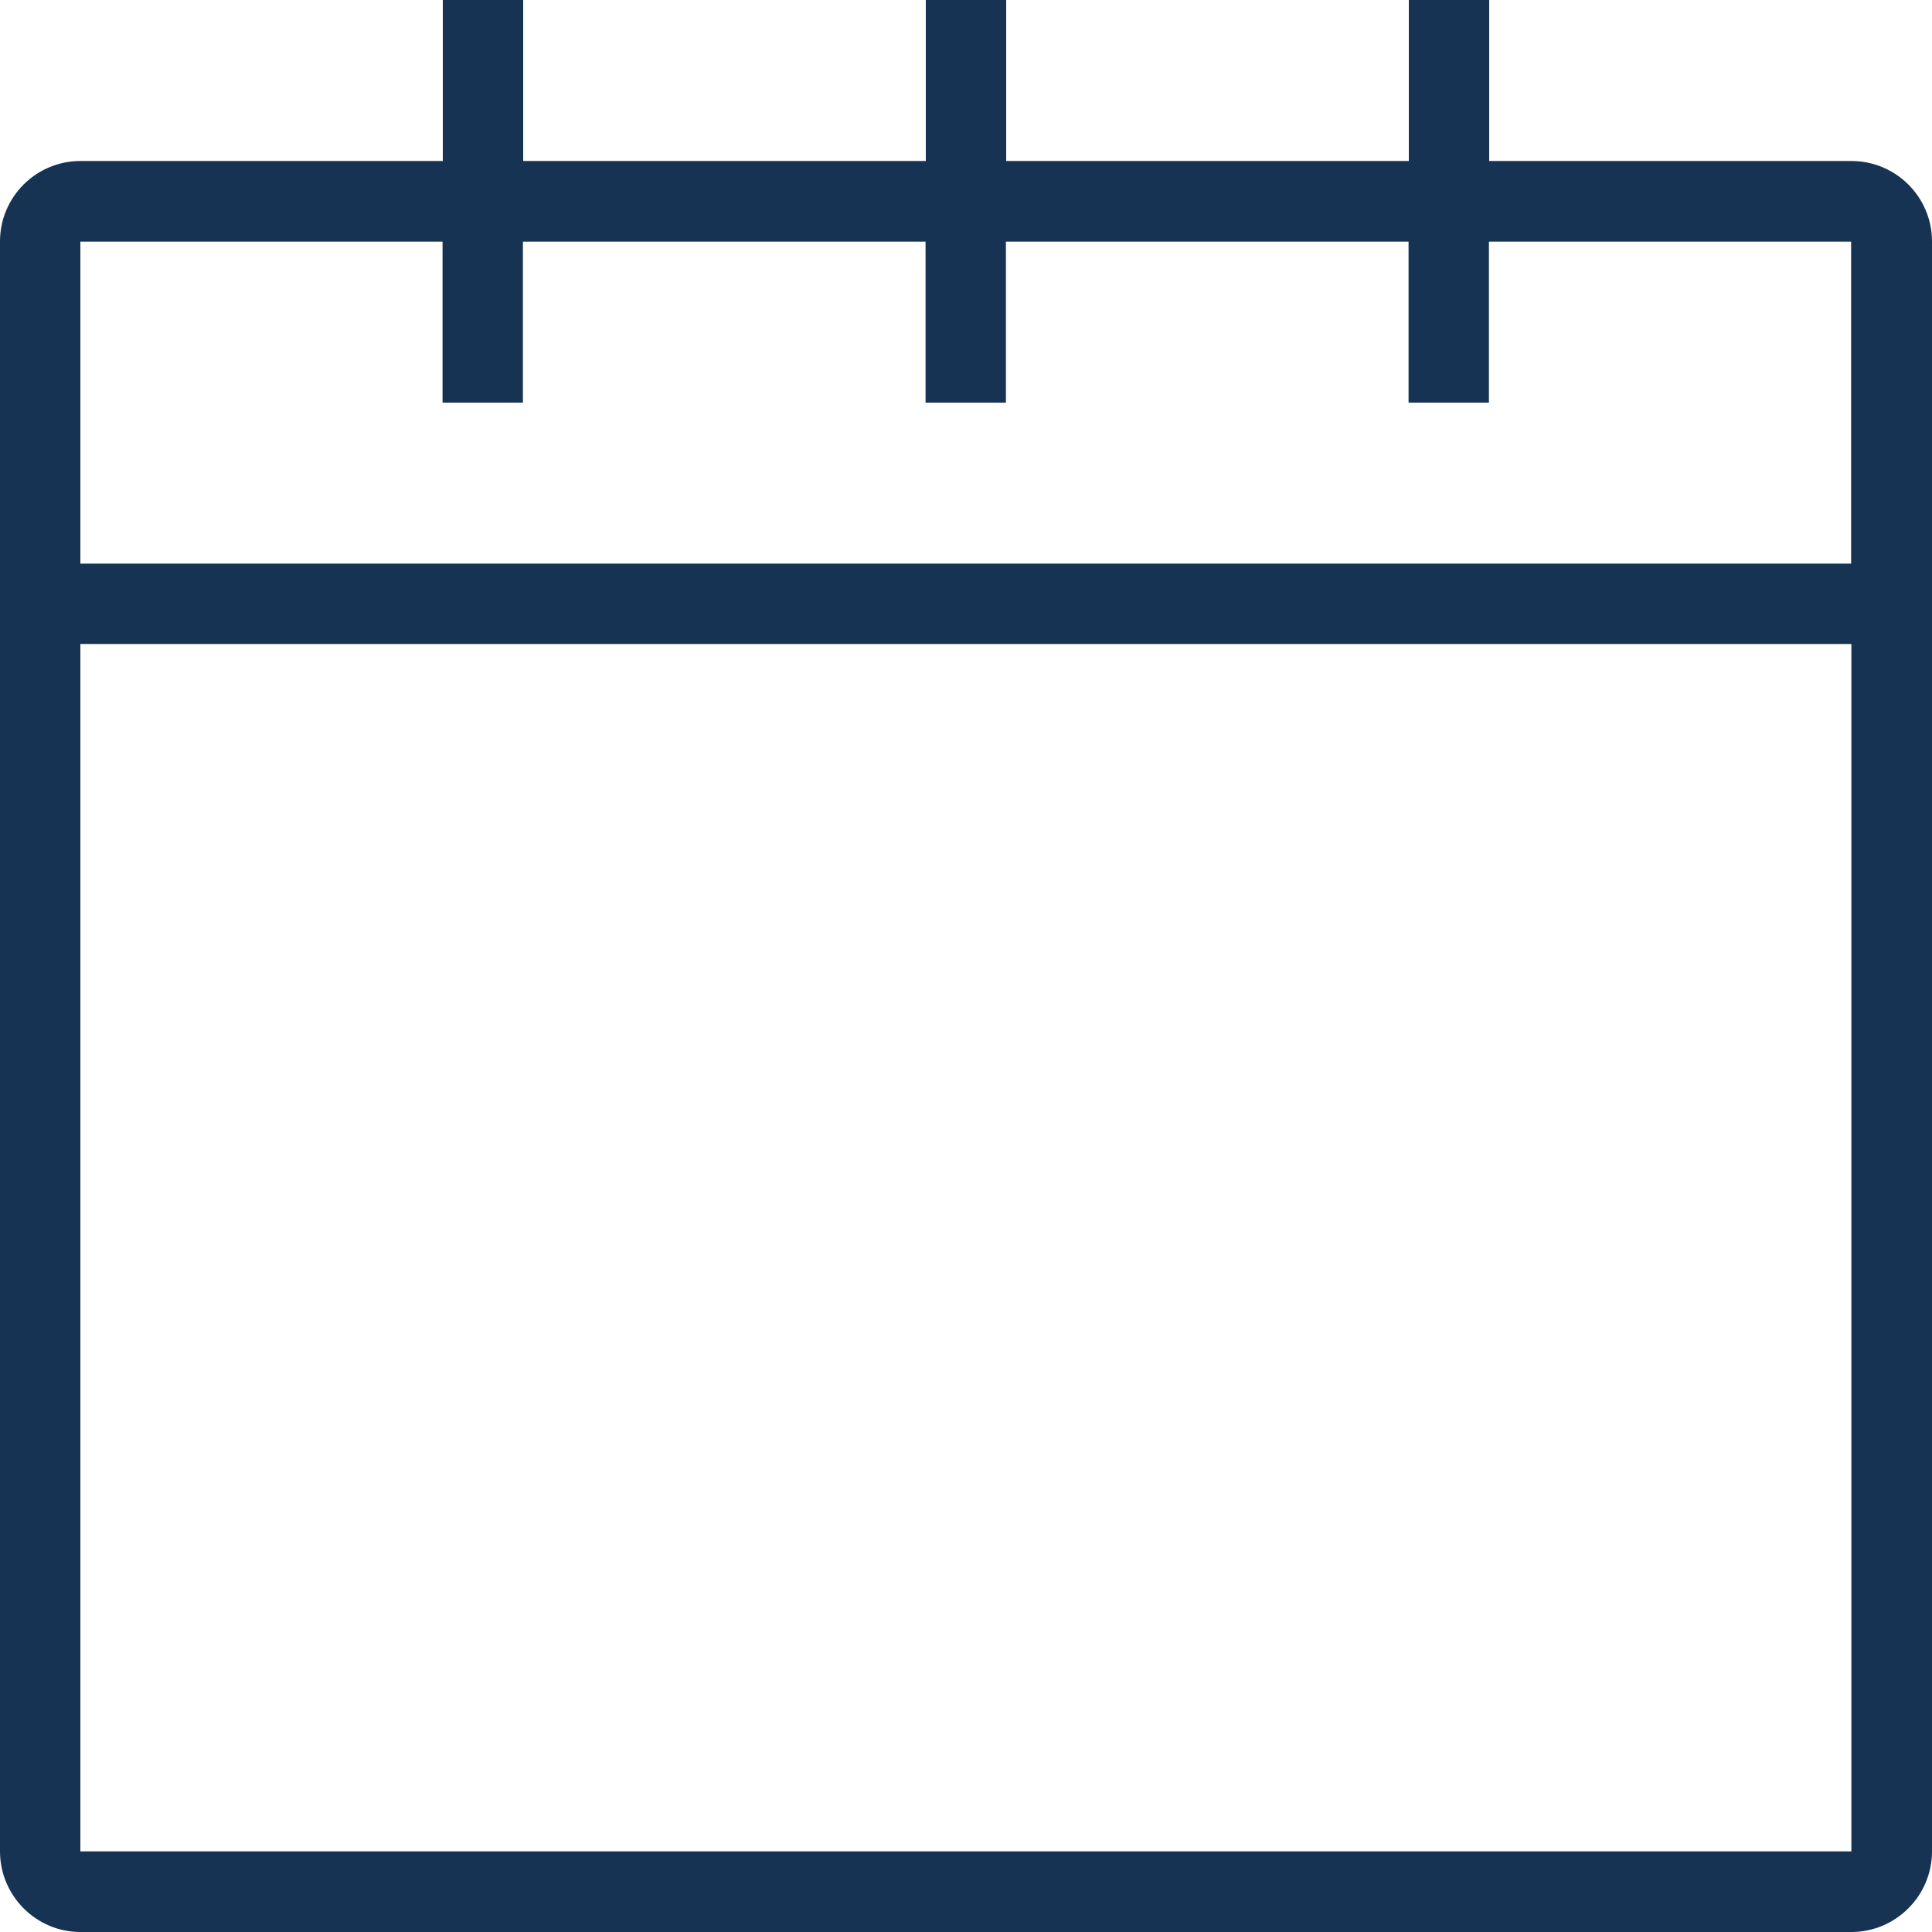 <?xml version="1.0" encoding="UTF-8"?>
<svg xmlns="http://www.w3.org/2000/svg" id="Ebene_1" data-name="Ebene 1" width="75" height="75" viewBox="0 0 75 75">
  <defs>
    <style>
      .cls-1 {
        fill: #173353;
      }
    </style>
  </defs>
  <path class="cls-1" d="M3.12,21.88v-12.5h14.06v6.25h3.12v-6.25h15.63v6.25h3.12v-6.25h15.63v6.25h3.12v-6.25h14.06v12.5H3.12ZM71.88,71.87H3.12V25h68.75v46.88h0ZM71.87,6.25h-14.06V0h-3.12v6.25h-15.63V0h-3.12v6.25h-15.63V0h-3.12v6.25H3.12c-1.72,0-3.12,1.4-3.12,3.12v62.5c0,1.72,1.4,3.13,3.12,3.13h68.75c1.72,0,3.13-1.4,3.13-3.13V9.37c0-1.72-1.4-3.12-3.13-3.12h0Z"></path>
</svg>
